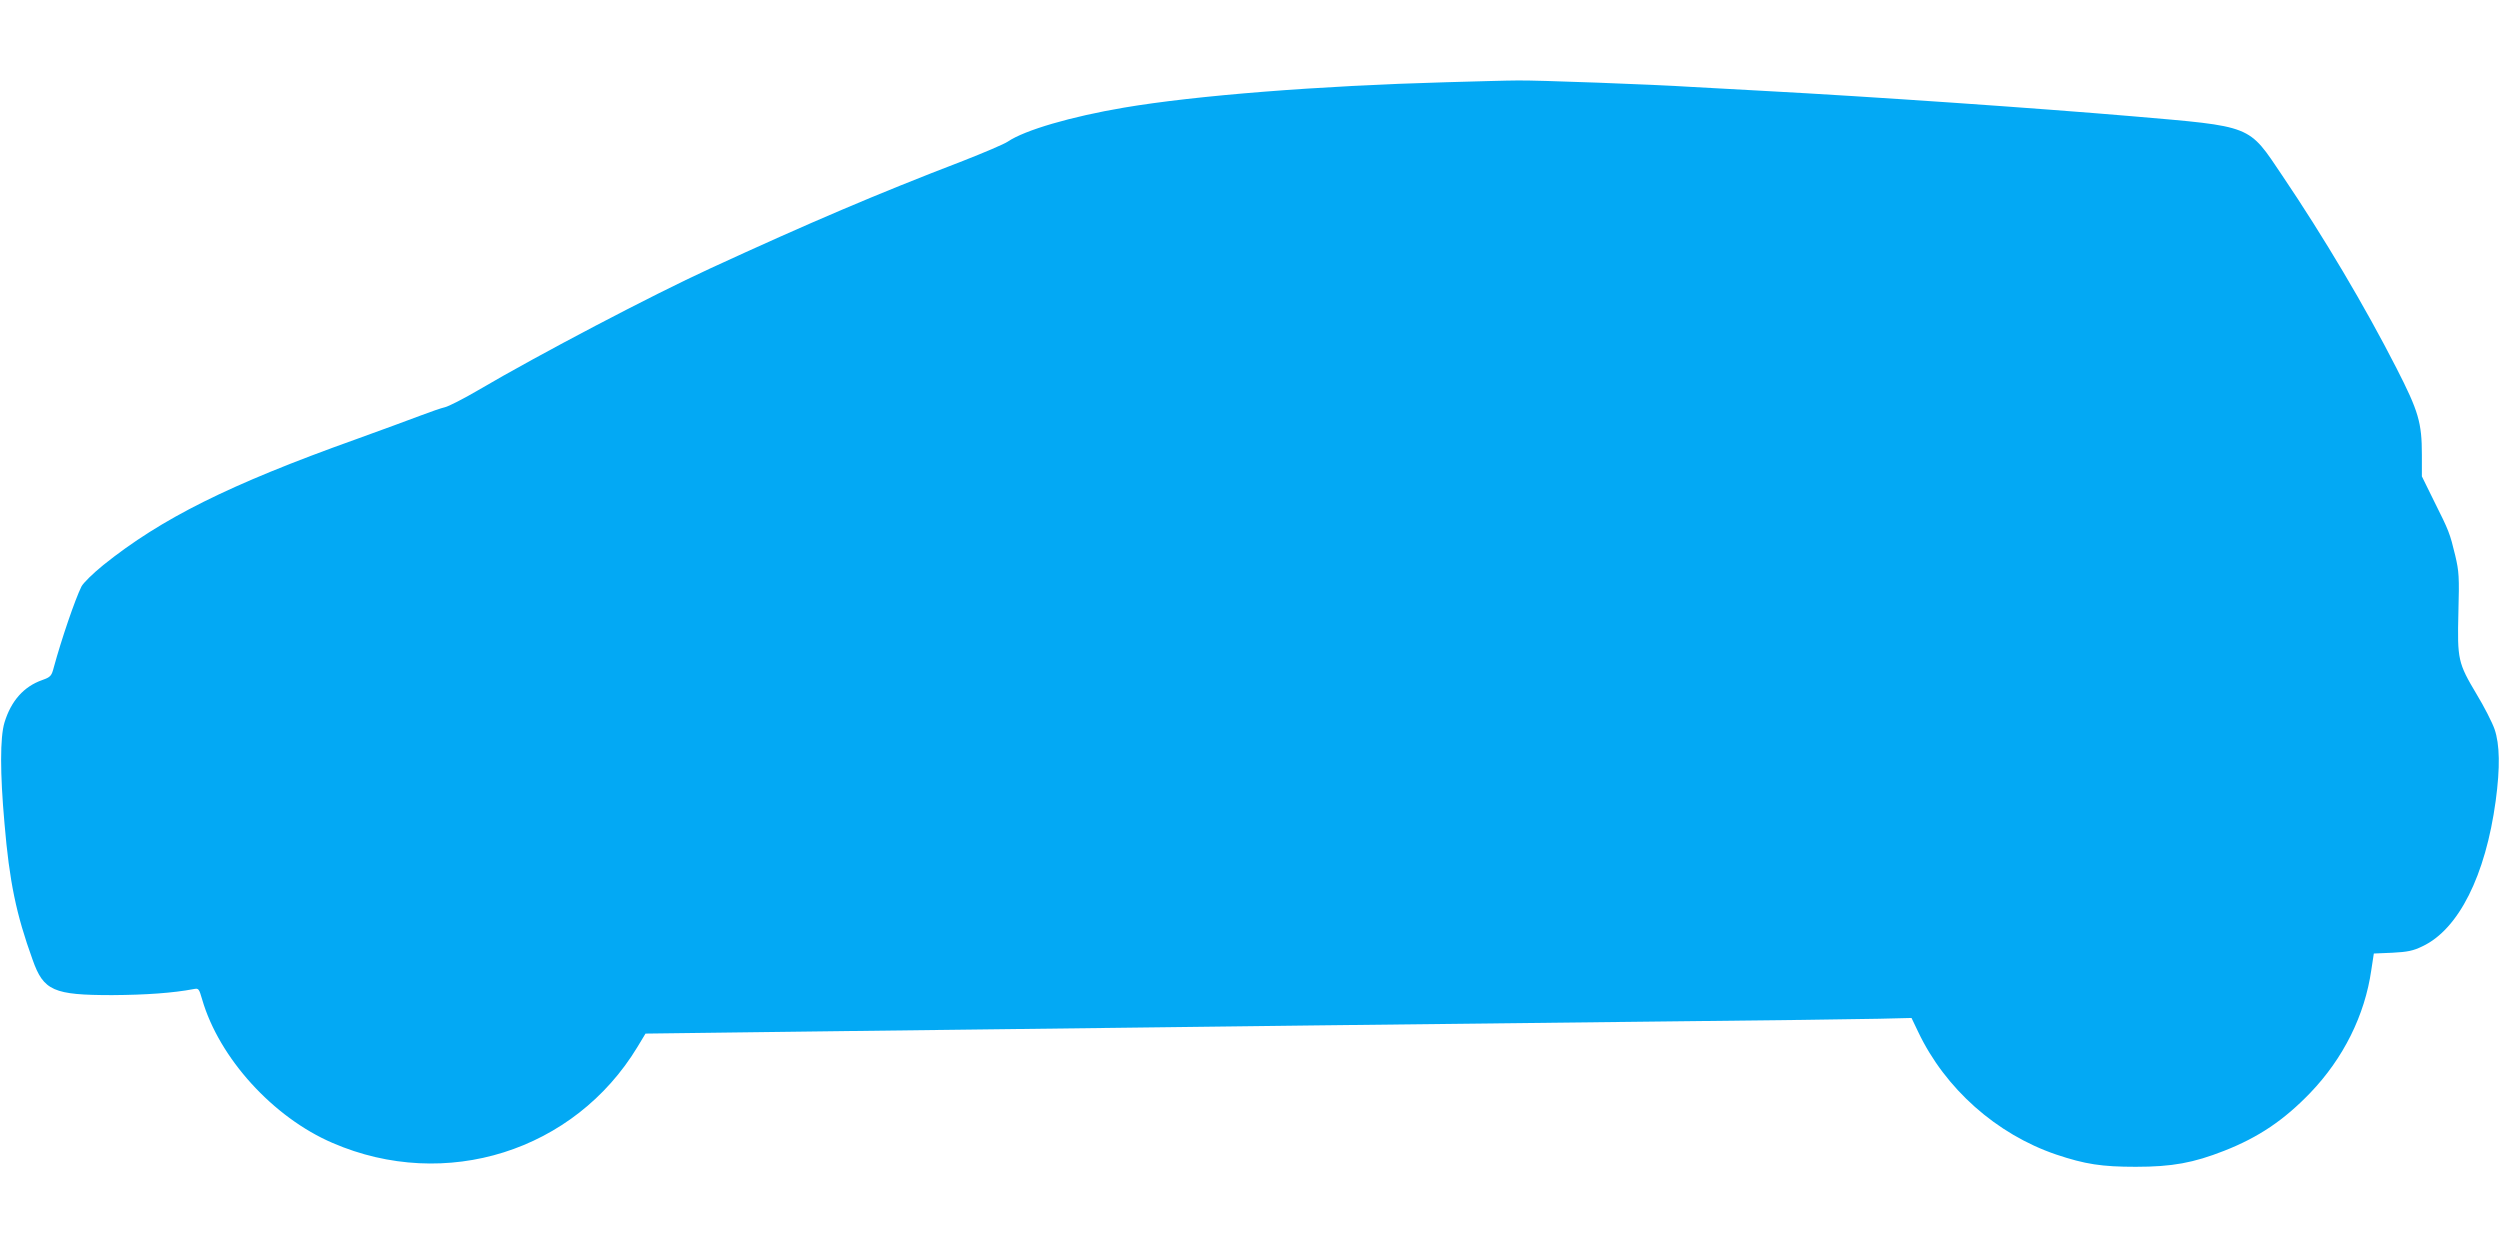 <?xml version="1.0" standalone="no"?>
<!DOCTYPE svg PUBLIC "-//W3C//DTD SVG 20010904//EN"
 "http://www.w3.org/TR/2001/REC-SVG-20010904/DTD/svg10.dtd">
<svg version="1.0" xmlns="http://www.w3.org/2000/svg"
 width="1280pt" height="640pt" viewBox="0 0 1280 640"
 preserveAspectRatio="xMidYMid meet">
<g transform="translate(0,640) scale(0.1,-0.1)"
fill="#03a9f4" stroke="none">
<path d="M7405 5979 c-652 -18 -1285 -68 -1650 -130 -271 -46 -508 -115 -595
-174 -19 -13 -123 -57 -230 -99 -435 -167 -785 -316 -1295 -551 -298 -137
-872 -438 -1187 -623 -75 -44 -152 -83 -170 -87 -18 -4 -73 -23 -123 -42 -49
-19 -200 -74 -335 -123 -646 -231 -993 -404 -1291 -643 -53 -43 -103 -92 -112
-110 -33 -67 -102 -269 -141 -412 -12 -46 -16 -51 -60 -67 -94 -33 -159 -106
-193 -217 -23 -76 -23 -260 0 -517 25 -297 60 -466 144 -698 56 -159 107 -181
408 -181 172 1 312 11 417 31 25 5 27 2 43 -53 87 -300 363 -604 668 -735 578
-250 1238 -42 1561 492 l41 68 475 6 c261 3 851 11 1310 16 459 6 1204 14
1655 20 451 5 1245 14 1765 20 520 5 1020 12 1111 14 l166 4 34 -71 c138 -291
401 -524 706 -628 149 -50 234 -63 408 -63 187 0 295 20 453 82 176 69 306
157 440 296 170 177 280 398 313 629 l13 85 95 4 c78 4 107 10 154 33 185 87
323 362 375 745 23 171 21 288 -6 367 -12 34 -53 115 -92 179 -95 160 -99 176
-93 419 5 182 3 209 -16 290 -28 116 -32 126 -108 278 l-63 128 0 110 c0 165
-17 223 -130 444 -161 315 -372 671 -584 985 -177 263 -147 251 -771 305 -483
41 -1328 100 -1890 130 -154 8 -318 17 -365 20 -182 12 -800 35 -890 33 -52 0
-216 -5 -365 -9z"/>
</g>
</svg>
